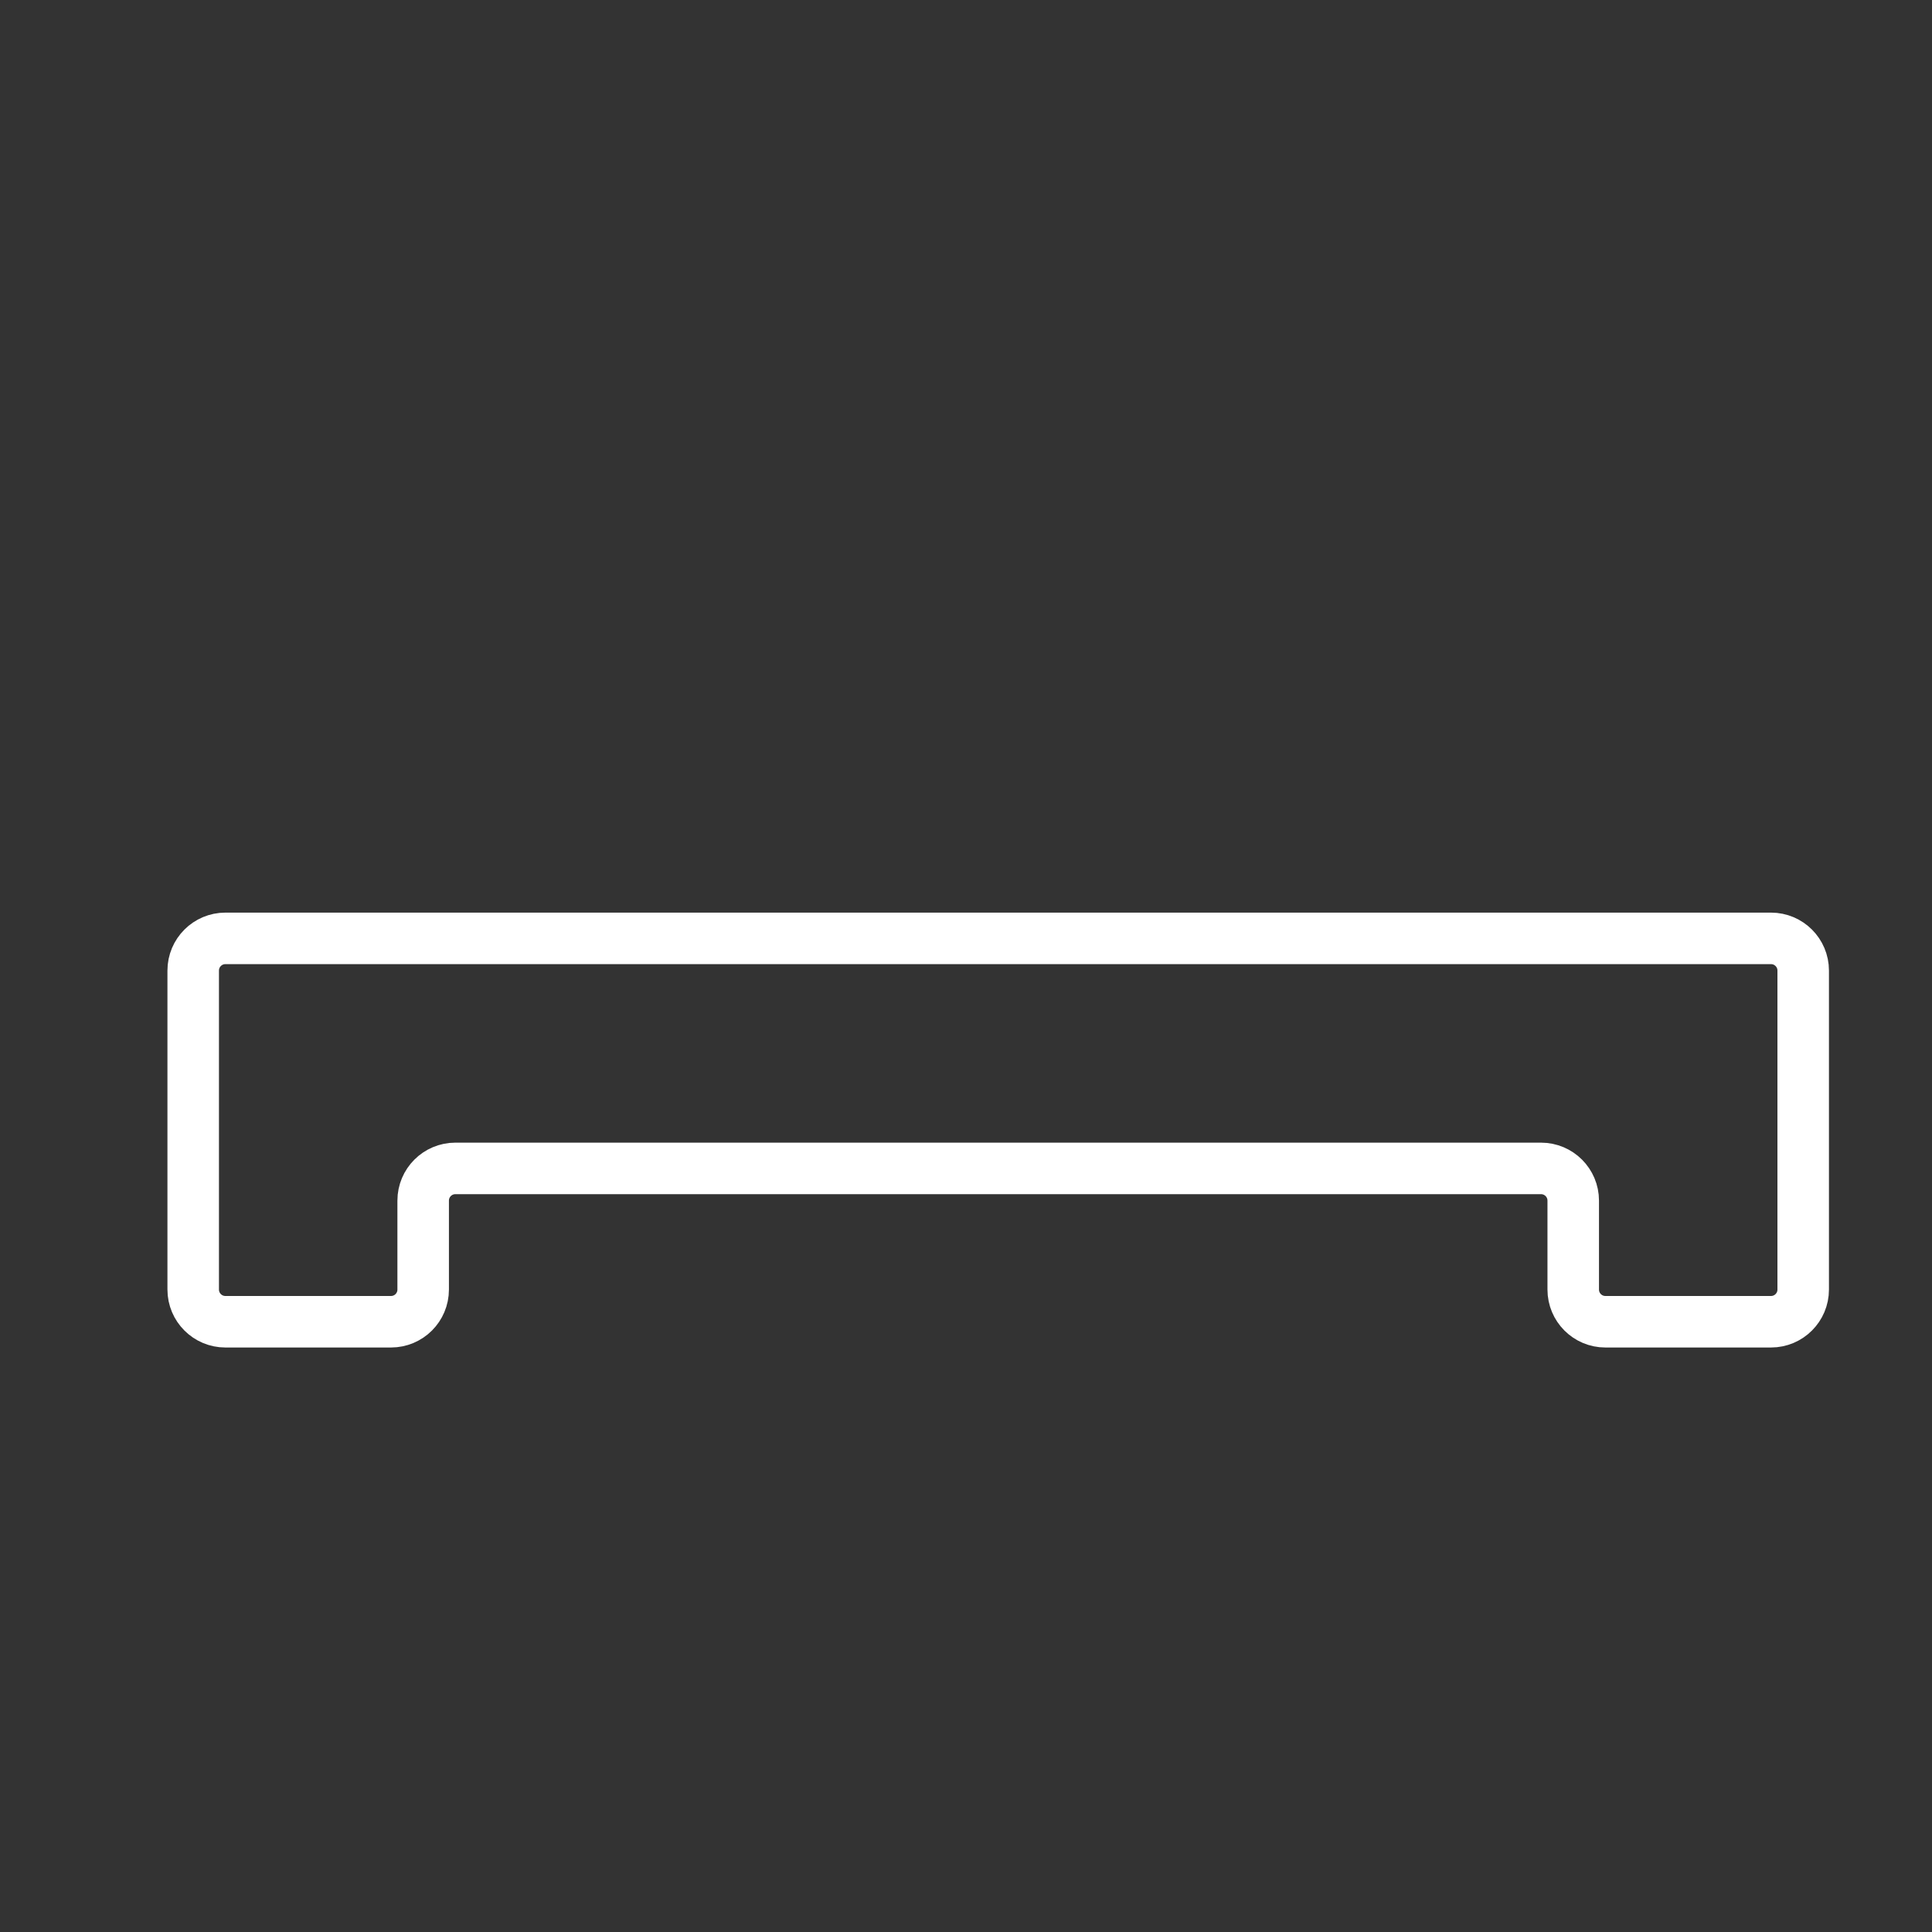 <svg width="30" height="30" viewBox="0 0 30 30" fill="none" xmlns="http://www.w3.org/2000/svg">
<rect x="0" y="0" width="30" height="30" fill="#333333" stroke="none"/>
<path d="M3 15.071V20.024C3 20.3 3.224 20.524 3.5 20.524H6.071C6.348 20.524 6.571 20.3 6.571 20.024V18.643C6.571 18.367 6.795 18.143 7.071 18.143H23.929C24.205 18.143 24.429 18.367 24.429 18.643V20.024C24.429 20.3 24.652 20.524 24.929 20.524H27.5C27.776 20.524 28 20.3 28 20.024V15.071C28 14.795 27.776 14.571 27.5 14.571H3.5C3.224 14.571 3 14.795 3 15.071Z" stroke="white" stroke-width="0.8" stroke-linecap="round"/>
<mask id="path-2-inside-1_9749_48366" fill="white">
<rect x="4.19" y="11" width="22.619" height="2.381" rx="0.5"/>
</mask>
<rect x="4.19" y="11" width="22.619" height="2.381" rx="0.5" stroke="white" stroke-width="1.6" mask="url(#path-2-inside-1_9749_48366)"/>
</svg>
